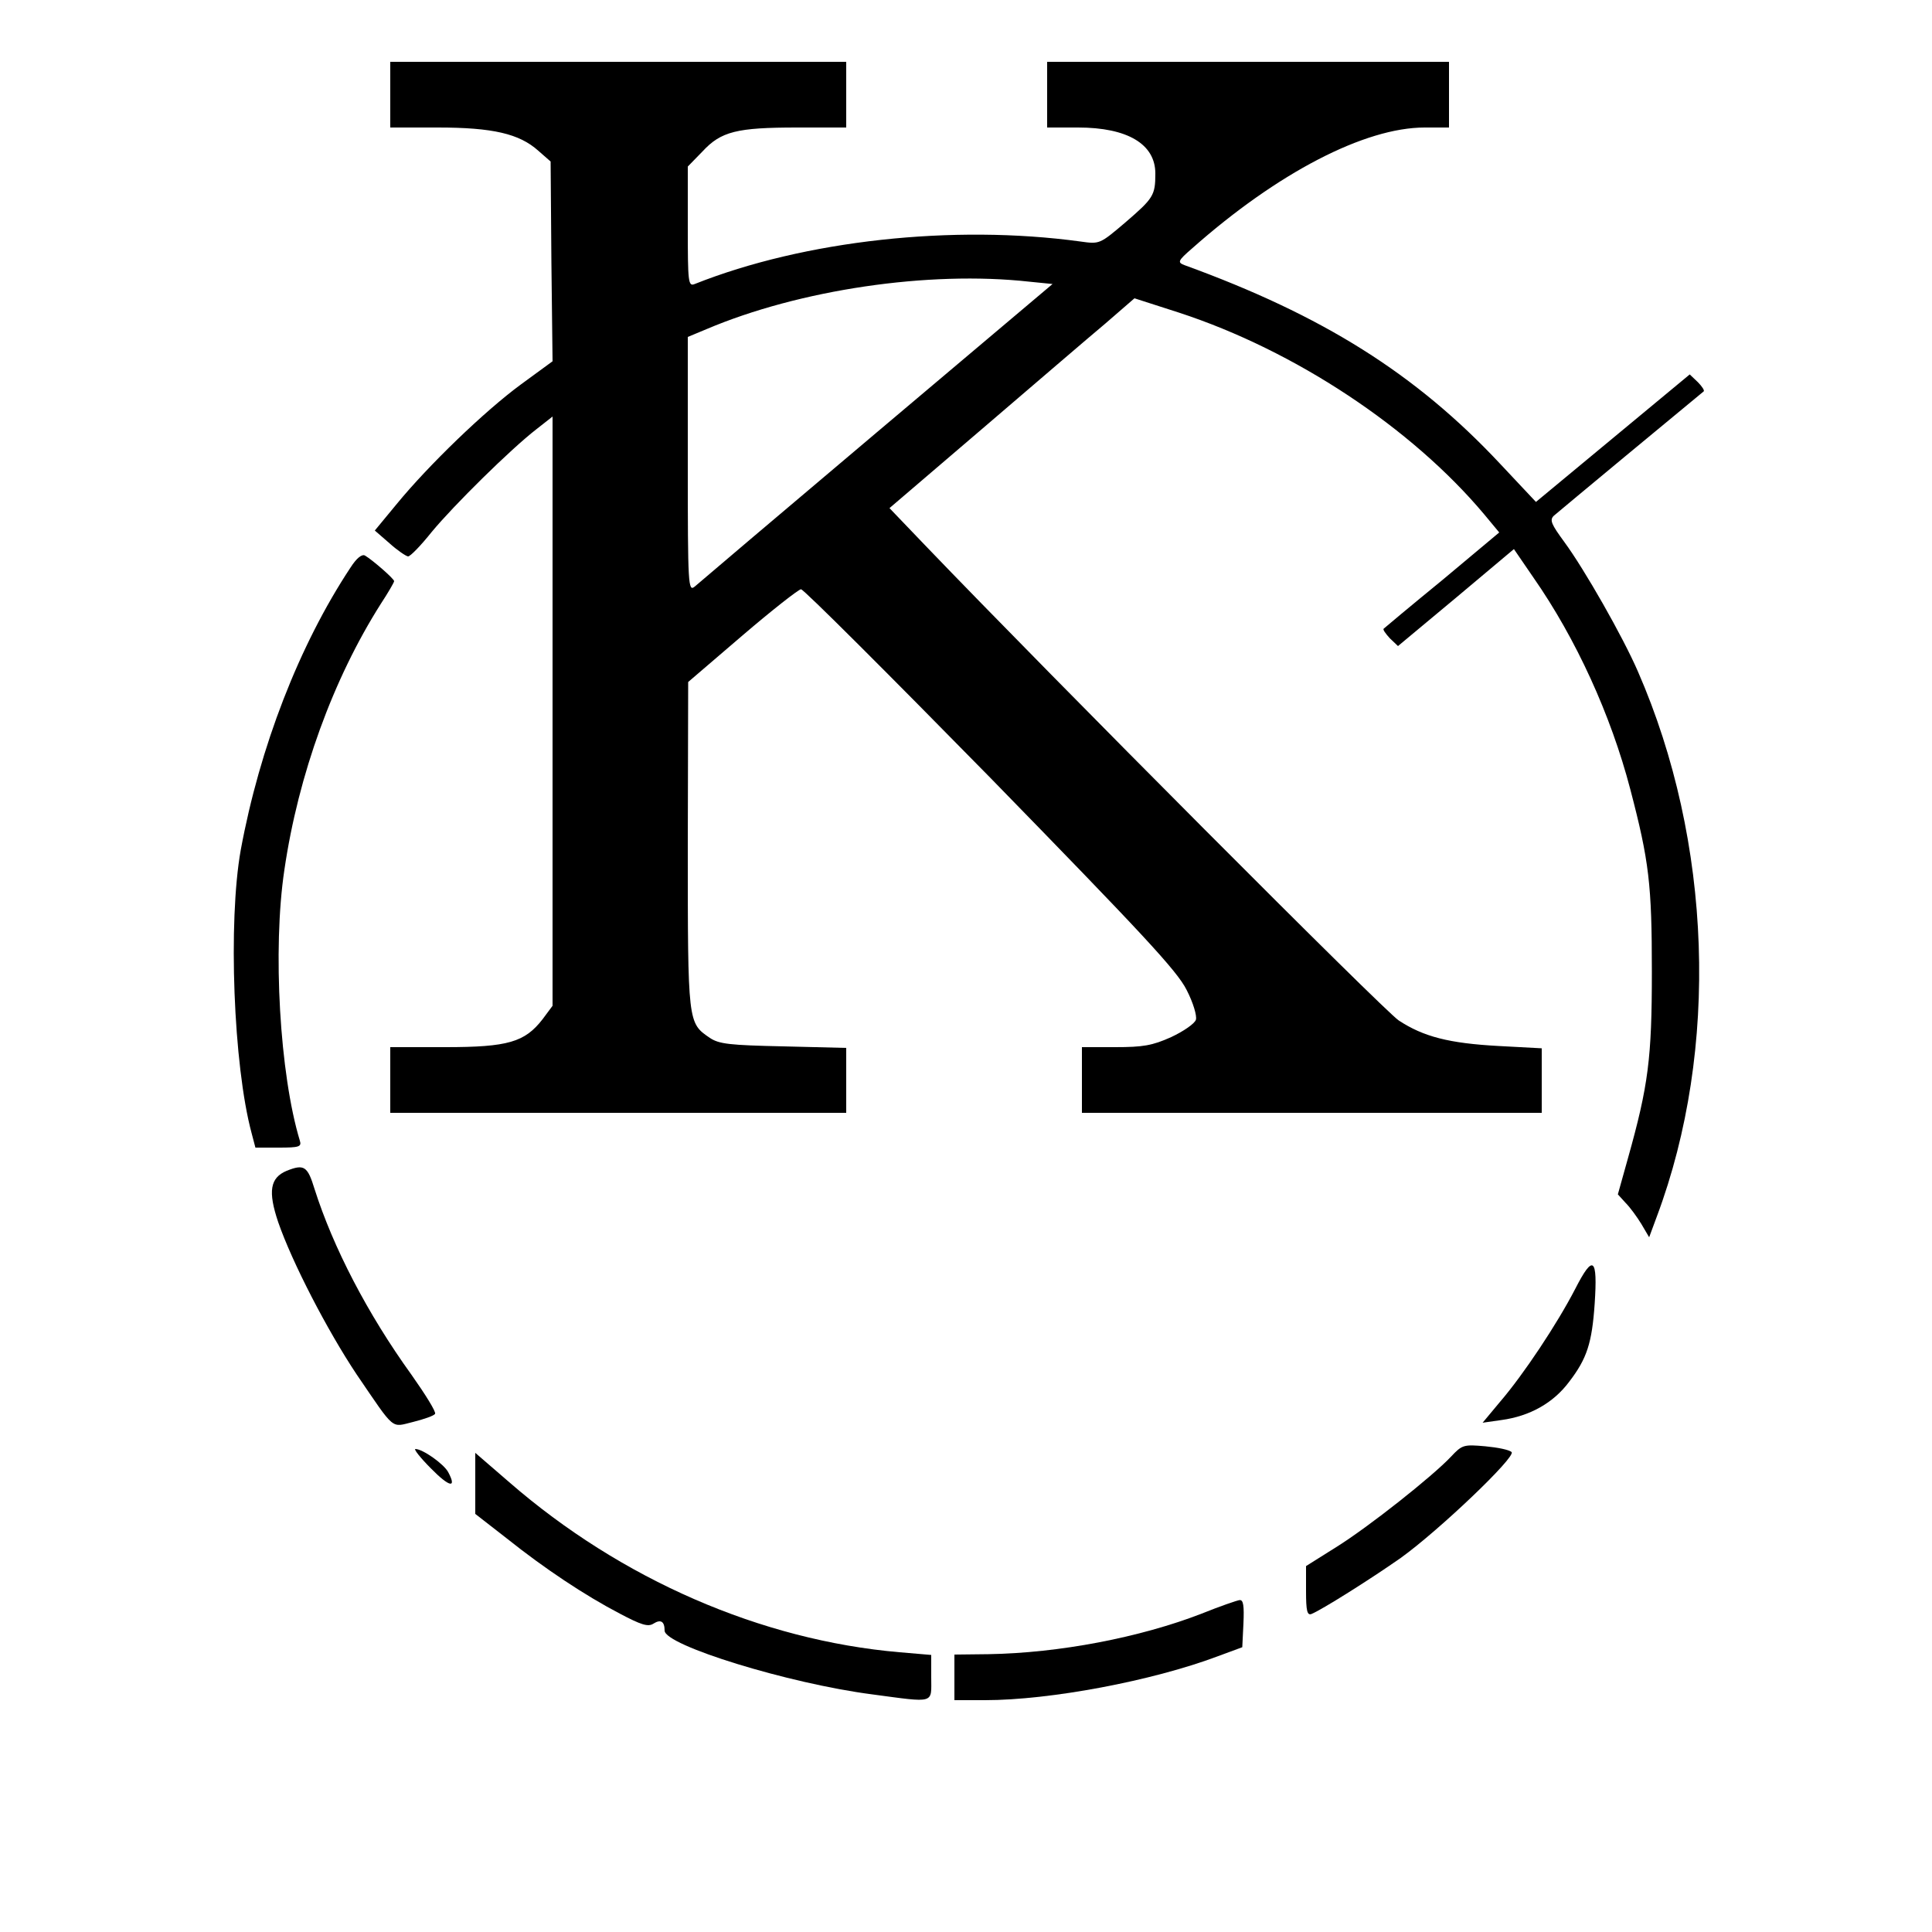 <?xml version="1.0" standalone="no"?>
<!DOCTYPE svg PUBLIC "-//W3C//DTD SVG 20010904//EN"
 "http://www.w3.org/TR/2001/REC-SVG-20010904/DTD/svg10.dtd">
<svg version="1.0" xmlns="http://www.w3.org/2000/svg"
 width="500pt" height="500pt" viewBox="0 0 500 500"
 preserveAspectRatio="xMidYMid meet">
<g transform="translate(0,500) scale(0.1,-0.1)"
fill="#000000" stroke="none">
<path d="M1010 4755 l0 -85 123 0 c142 0 211 -16 260 -60 l32 -28 2 -259 3
-258 -82 -60 c-94 -69 -239 -209 -321 -309 l-57 -69 38 -33 c20 -18 42 -33 48
-34 6 0 33 28 61 63 57 69 205 215 271 266 l42 33 0 -763 0 -762 -26 -35 c-46
-59 -89 -72 -251 -72 l-143 0 0 -85 0 -85 590 0 590 0 0 84 0 84 -162 4 c-140
3 -167 6 -191 22 -57 39 -57 37 -57 498 l1 423 140 120 c77 66 146 120 152
120 7 0 227 -220 490 -488 393 -403 483 -499 508 -549 17 -33 27 -67 24 -77
-3 -10 -32 -30 -64 -45 -49 -22 -73 -26 -145 -26 l-86 0 0 -85 0 -85 595 0
595 0 0 84 0 83 -112 6 c-128 7 -194 24 -258 66 -37 24 -895 885 -1227 1231
l-91 95 242 207 c132 113 275 236 317 271 l75 65 115 -37 c300 -98 602 -298
790 -522 l39 -47 -147 -123 c-82 -67 -150 -124 -152 -126 -3 -2 5 -13 16 -25
l21 -20 150 125 150 126 50 -73 c111 -159 201 -357 251 -548 49 -187 56 -247
56 -473 0 -224 -9 -294 -62 -483 l-26 -93 20 -22 c12 -12 30 -37 41 -55 l20
-34 20 54 c162 433 143 970 -49 1410 -39 90 -138 264 -191 336 -33 45 -38 56
-27 67 10 9 356 296 388 322 3 2 -4 13 -15 24 l-21 20 -199 -165 -199 -165
-93 99 c-218 233 -459 384 -817 514 -18 7 -17 11 20 43 221 196 447 313 602
313 l63 0 0 85 0 85 -520 0 -520 0 0 -85 0 -85 80 0 c128 0 200 -43 200 -119
0 -57 -5 -64 -78 -127 -66 -56 -66 -56 -116 -49 -329 45 -714 3 -998 -110 -17
-7 -18 4 -18 149 l0 155 38 39 c48 52 89 62 245 62 l127 0 0 85 0 85 -590 0
-590 0 0 -85z m1654 -484 l60 -6 -455 -384 c-250 -211 -462 -391 -471 -399
-17 -14 -18 2 -18 315 l0 331 48 20 c240 102 575 152 836 123z"/>
<path d="M907 3531 c-133 -201 -235 -465 -284 -731 -33 -185 -19 -557 28 -732
l10 -38 60 0 c53 0 60 2 55 18 -52 171 -71 495 -40 701 36 246 126 494 250
689 19 29 34 55 34 58 0 6 -55 54 -75 66 -8 5 -22 -6 -38 -31z"/>
<path d="M742 1970 c-43 -18 -49 -53 -22 -133 36 -104 127 -280 203 -394 101
-148 88 -137 146 -123 28 7 54 16 57 21 3 5 -25 50 -61 101 -114 158 -203 330
-251 481 -18 59 -27 65 -72 47z"/>
<path d="M4077 1665 c-47 -91 -134 -222 -195 -293 l-45 -54 49 7 c73 10 134
44 175 99 46 60 59 100 66 202 8 120 -4 129 -50 39z"/>
<path d="M3755 1230 c-47 -50 -212 -181 -297 -234 l-78 -49 0 -65 c0 -51 3
-63 14 -59 27 11 151 89 231 145 100 72 299 262 287 274 -6 6 -36 12 -68 15
-56 5 -60 4 -89 -27z"/>
<path d="M1115 1200 c48 -49 68 -53 45 -10 -11 21 -66 60 -85 60 -5 0 13 -23
40 -50z"/>
<path d="M1230 1161 l0 -79 81 -63 c99 -79 203 -148 293 -195 55 -29 73 -35
87 -26 19 12 29 6 29 -18 0 -38 321 -137 537 -165 165 -22 153 -25 153 44 l0
58 -82 7 c-358 31 -720 188 -1010 440 l-88 76 0 -79z"/>
<path d="M3110 824 c-160 -62 -369 -102 -552 -105 l-88 -1 0 -59 0 -59 79 0
c169 0 433 50 601 113 l65 24 3 61 c2 46 0 62 -10 61 -7 -1 -51 -16 -98 -35z"/>
</g>
</svg>

